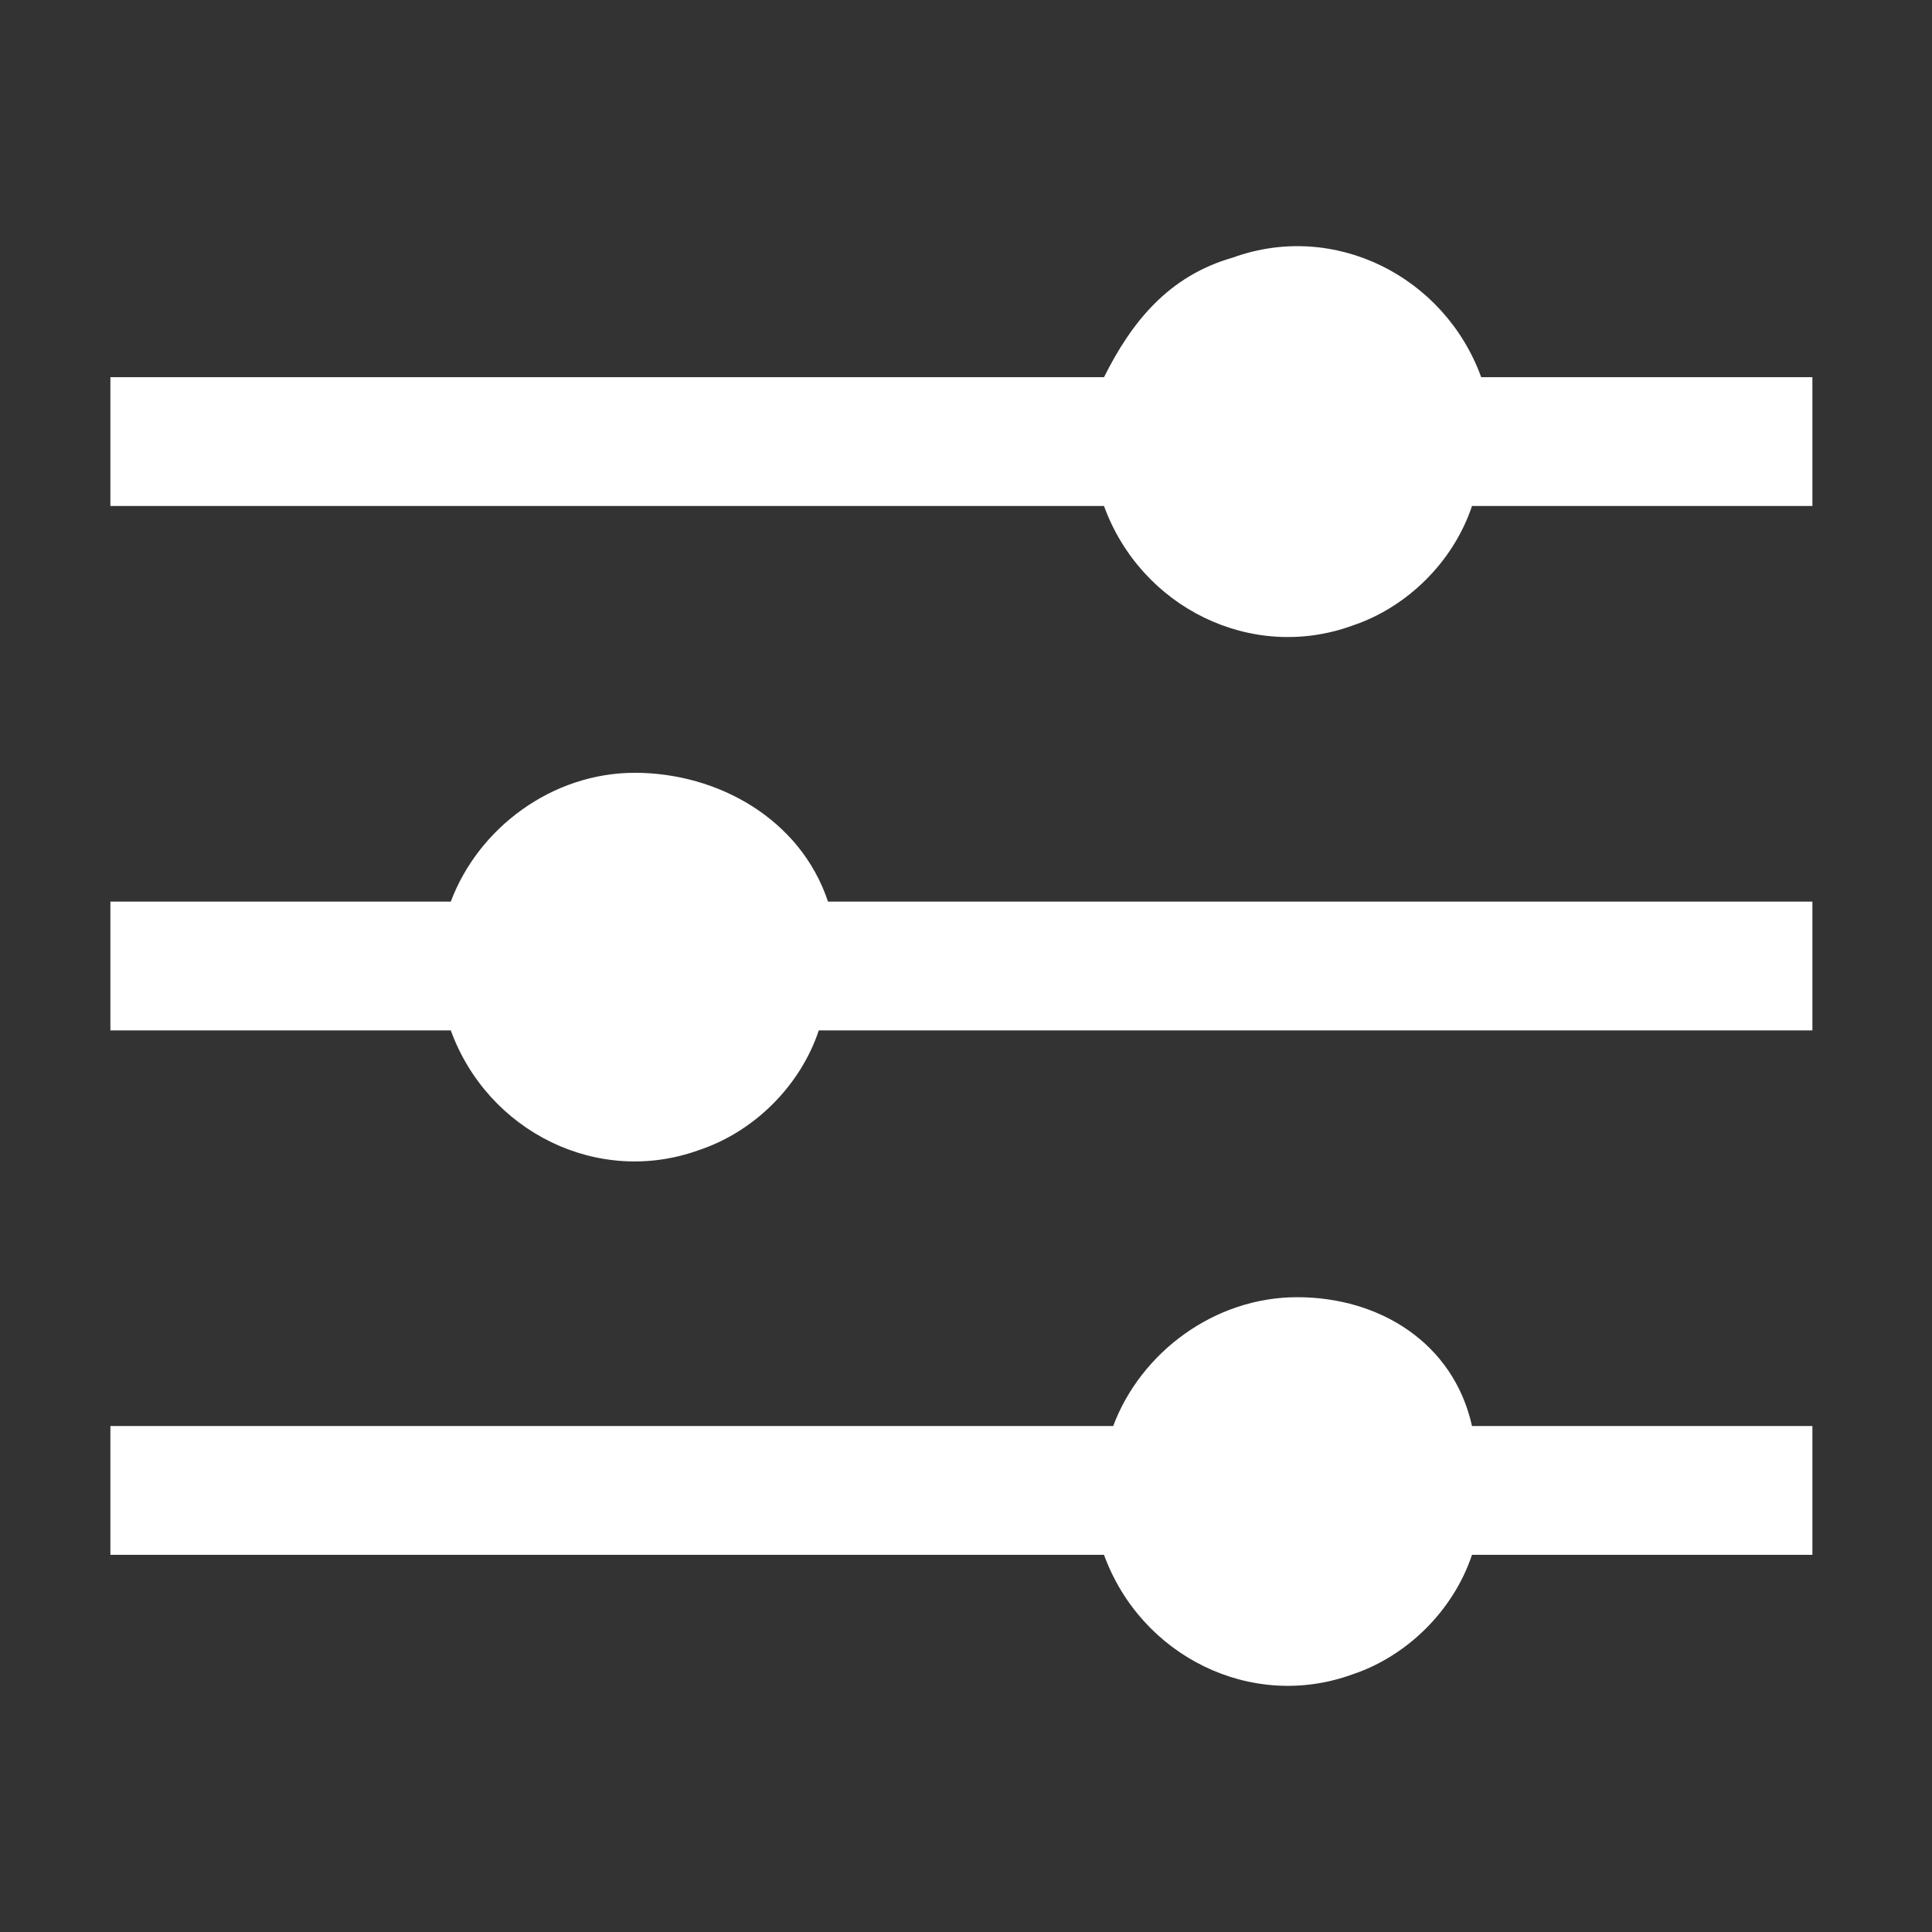 <?xml version="1.0" encoding="utf-8"?>
<!-- Generator: Adobe Illustrator 27.0.0, SVG Export Plug-In . SVG Version: 6.00 Build 0)  -->
<svg version="1.1" id="Capa_1" xmlns="http://www.w3.org/2000/svg" xmlns:xlink="http://www.w3.org/1999/xlink" x="0px" y="0px"
	 viewBox="0 0 21 21" style="enable-background:new 0 0 21 21;" xml:space="preserve">
<rect x="0" y="0" width="21" height="21" fill="#333333" stroke="none"/>
<style type="text/css">
	.st0{display:none;fill:#FFFFFF;}
	.st1{fill:#FFFFFF;}
</style>
<path class="st0" d="M21,3.2c-0.8,0.4-1.6,0.6-2.5,0.7c0.9-0.6,1.6-1.5,1.9-2.6c-0.8,0.5-1.8,0.9-2.7,1.1C16.9,1.5,15.8,1,14.5,1
	c-2.4,0-4.3,2.1-4.3,4.7c0,0.4,0,0.7,0.1,1.1c-3.5-0.3-6.7-2.1-8.8-5C1.1,2.5,0.9,3.3,0.9,4.2c0,1.6,0.8,3.1,1.9,3.9
	c-0.7,0-1.4-0.2-2-0.6c0,0,0,0,0,0.1c0,2.3,1.5,4.2,3.5,4.6c-0.4,0.1-0.7,0.2-1.1,0.2c-0.3,0-0.5,0-0.8-0.1c0.5,1.9,2.1,3.2,4,3.2
	c-1.5,1.3-3.3,2-5.3,2c-0.4,0-0.7,0-1-0.1c1.9,1.3,4.2,2.1,6.6,2.1c7.9,0,12.3-7.1,12.3-13.3c0-0.2,0-0.4,0-0.6
	C19.7,4.9,20.4,4.1,21,3.2z"/>
<path class="st0" d="M20,8.9l0.4-1l-1-2.5l-1-0.4l-1.1,0.4L17,5.2c-0.4-0.4-0.8-0.8-1.2-1.2l-0.1-0.3l0.4-1.1l-0.4-1l-2.5-1l-1,0.4
	l-0.5,1l-0.3,0.1C10.8,2,10.3,2,9.7,2.1H9.4L8.9,1l-1-0.4l-2.5,1L5,2.6l0.4,1.1L5.2,4C4.8,4.4,4.4,4.8,4,5.2L3.7,5.3L2.6,4.9l-1,0.4
	l-1,2.5l0.4,1l1,0.5l0.1,0.3c-0.1,0.6-0.1,1.1,0,1.7L2,11.6l-1,0.5l-0.4,1l1,2.5l1,0.4l1.1-0.4L4,15.8c0.4,0.4,0.8,0.8,1.2,1.2
	l0.1,0.3l-0.4,1.1l0.4,1l2.5,1l1-0.4l0.5-1l0.3-0.1c0.6,0.1,1.1,0.1,1.7,0l0.3,0.1l0.5,1l1,0.4l2.5-1l0.4-1l-0.4-1.1l0.1-0.3
	c0.4-0.4,0.8-0.8,1.2-1.2l0.3-0.1l1.1,0.4l1-0.4l1-2.5l-0.4-1l-1-0.5l-0.1-0.3c0.1-0.6,0.1-1.1,0-1.7l0.1-0.3L20,8.9z M18.3,8.7
	l-0.4,0.8v0.1c0.1,0.6,0.1,1.2,0,1.8v0.1l0.4,0.8l1,0.5l0.1,0.3l-0.8,1.8L18.3,15l-1-0.3L16.4,15l-0.1,0.1c-0.4,0.5-0.8,0.9-1.3,1.3
	l0,0l-0.3,0.8l0.3,1l-0.1,0.3l-1.8,0.8l-0.3-0.1l-0.5-1l-0.8-0.4h-0.1c-0.6,0.1-1.2,0.1-1.8,0H9.5l-0.8,0.4l-0.5,1l-0.3,0.1
	l-1.8-0.8L6,18.2l0.3-1L6,16.4l-0.1-0.1C5.4,16,5,15.6,4.7,15.1L4.6,15l-0.8-0.3l-1,0.3l-0.3-0.1l-0.8-1.8l0.1-0.3l0.8-0.4l0.2-0.1
	l0.4-0.7v-0.1C3,10.8,3,10.2,3.1,9.6V9.5L2.7,8.7l-1-0.5L1.6,7.9l0.8-1.8L2.7,6l1,0.3L4.6,6l0.1-0.1C5,5.4,5.4,5,5.9,4.7L6,4.6
	l0.3-0.8L6,2.8l0.1-0.3l1.8-0.8l0.3,0.1l0.5,1l0.8,0.4h0.1c0.6-0.1,1.2-0.1,1.8,0h0.1l0.8-0.4l0.5-1l0.3-0.1l1.8,0.8L15,2.8l-0.3,1
	L15,4.6l0.1,0.1C15.6,5,16,5.4,16.3,5.9L16.4,6l0.8,0.3l1-0.3l0.3,0.1l0.8,1.8l-0.1,0.3L18.3,8.7z"/>
<path class="st0" d="M10.5,5.4c-2.8,0-5.1,2.3-5.1,5.1s2.3,5.1,5.1,5.1s5.1-2.3,5.1-5.1S13.3,5.4,10.5,5.4z M10.5,14.6
	c-2.3,0-4.2-1.9-4.2-4.2s1.9-4.2,4.2-4.2s4.2,1.9,4.2,4.2S12.8,14.6,10.5,14.6z"/>
<path class="st1" d="M16.1,4.1c-0.4-1.1-1.6-1.7-2.7-1.3C12.7,3,12.3,3.5,12,4.1H1.2v1.4H12c0.4,1.1,1.6,1.7,2.7,1.3
	c0.6-0.2,1.1-0.7,1.3-1.3h3.7V4.1H16.1z"/>
<path class="st1" d="M6.9,8.4C6,8.4,5.2,9,4.9,9.8H1.2v1.4h3.7c0.4,1.1,1.6,1.7,2.7,1.3c0.6-0.2,1.1-0.7,1.3-1.3h10.8V9.8H9
	C8.7,8.9,7.8,8.4,6.9,8.4z"/>
<path class="st1" d="M14.1,14.1c-0.9,0-1.7,0.6-2,1.4H1.2v1.4H12c0.4,1.1,1.6,1.7,2.7,1.3c0.6-0.2,1.1-0.7,1.3-1.3h3.7v-1.4H16
	C15.8,14.6,15,14.1,14.1,14.1z"/>
</svg>
